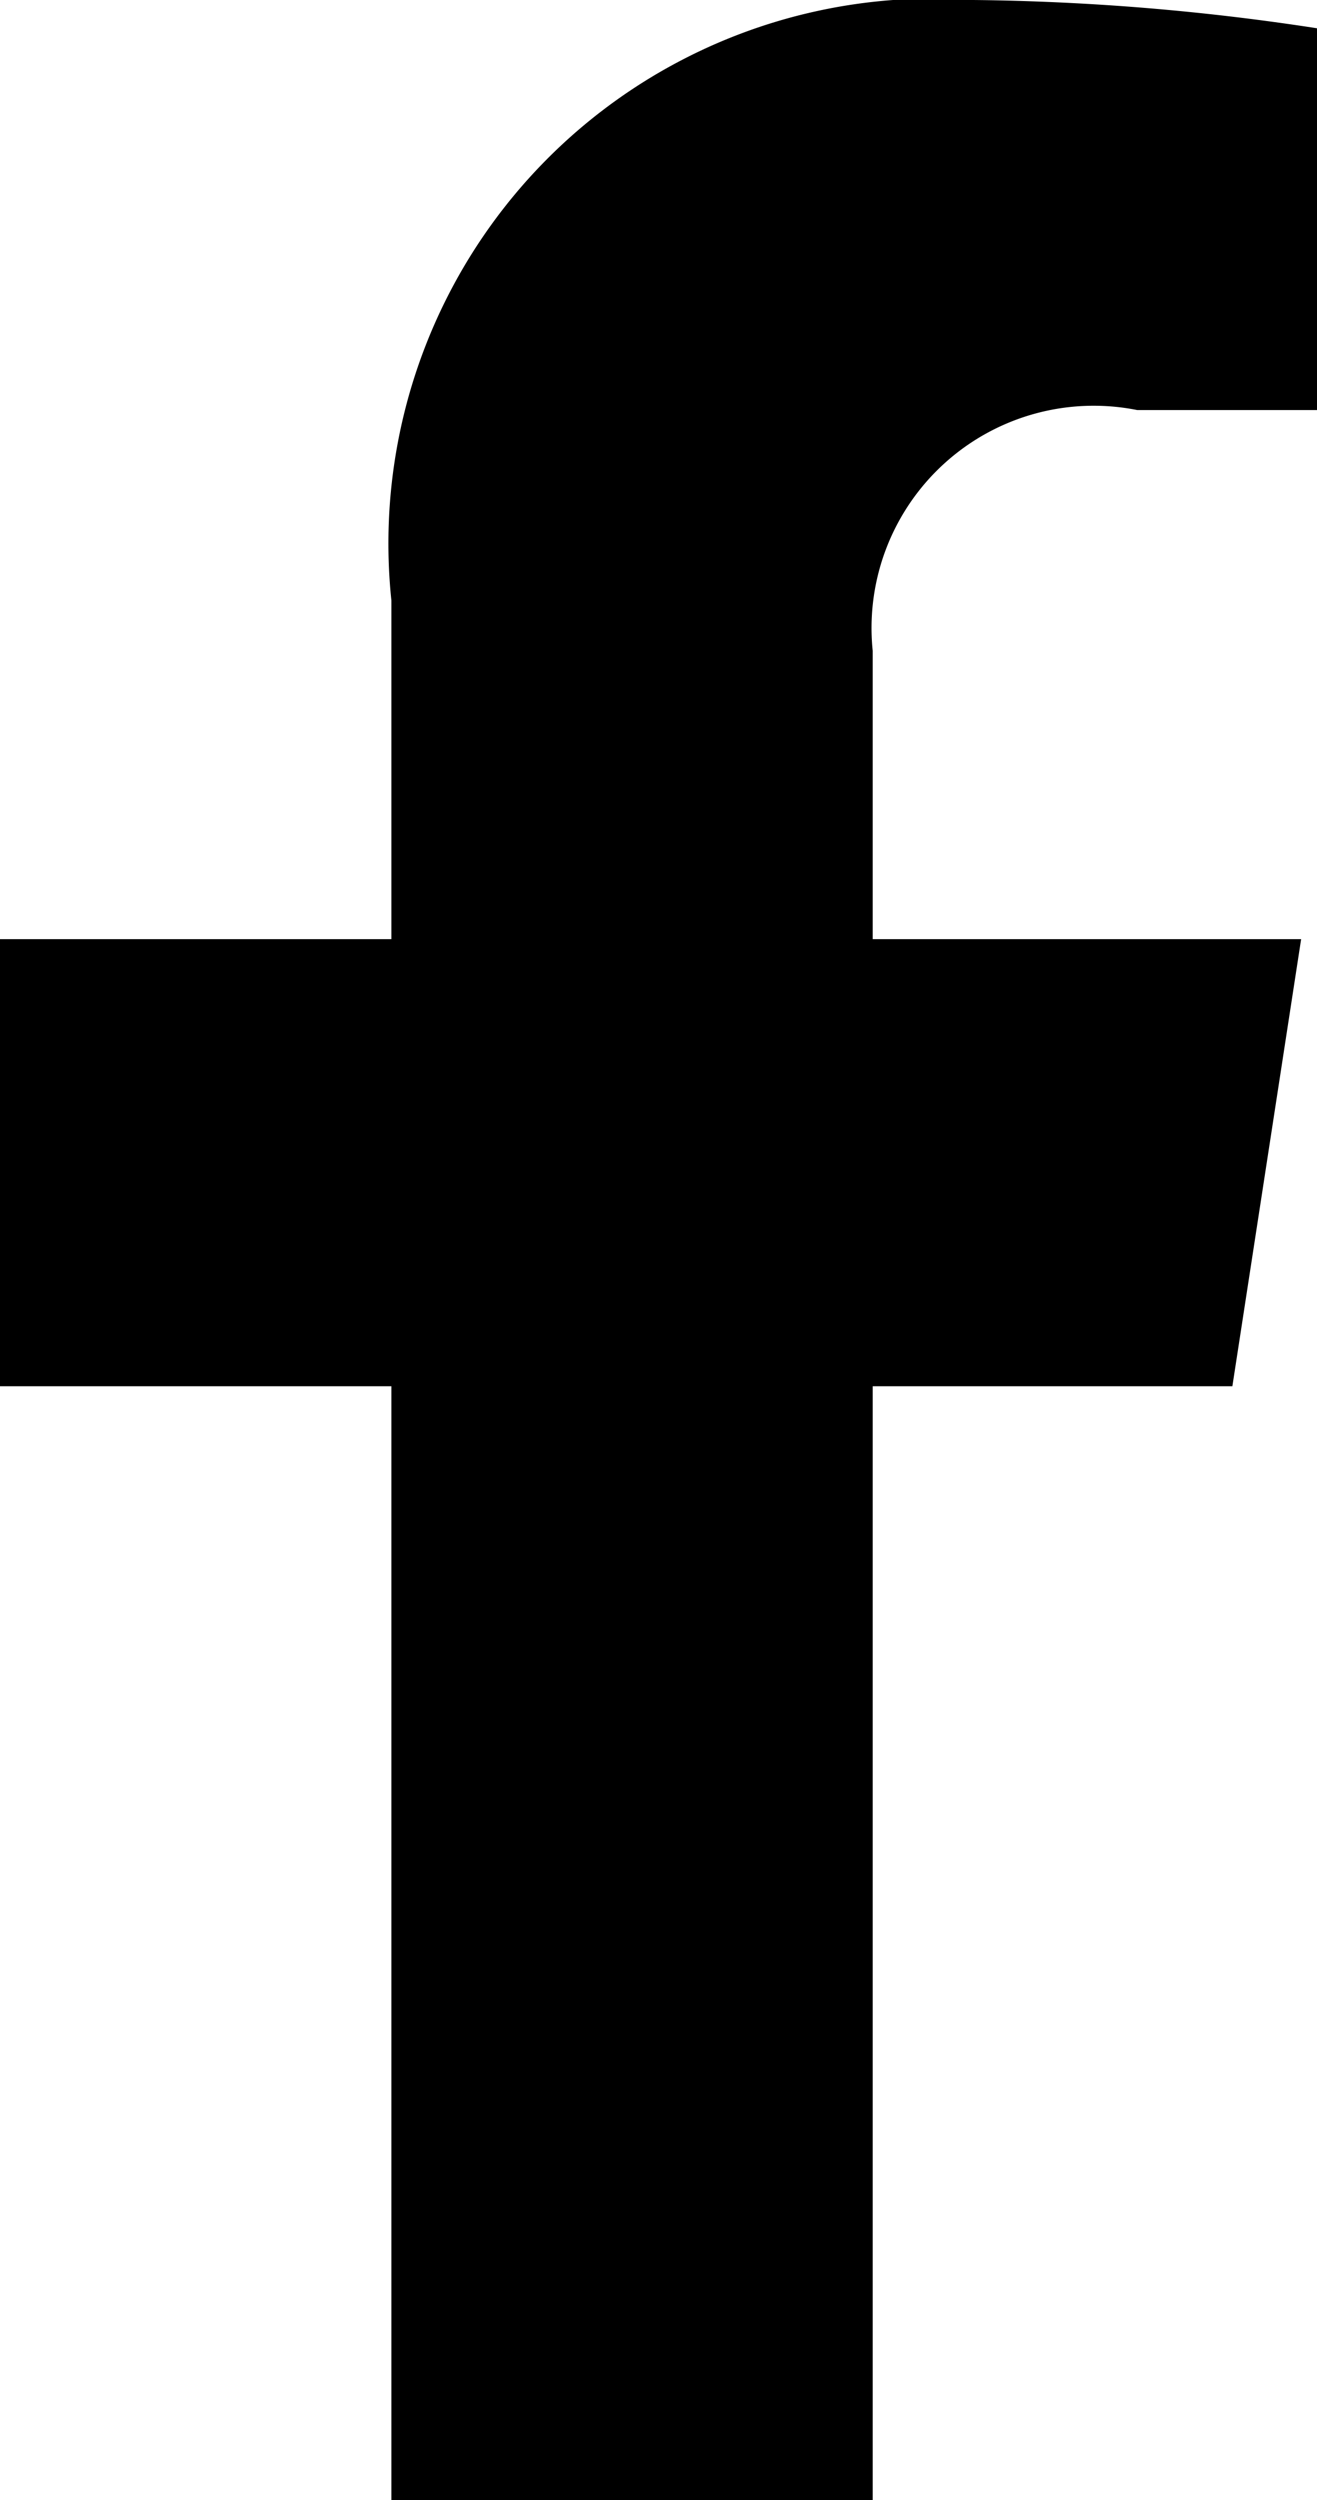 <svg xmlns="http://www.w3.org/2000/svg" viewBox="0 0 4.98 9.45"><g id="Layer_2" data-name="Layer 2"><g id="Design"><path d="M1.48,2.27V3.55H0V5.24H1.48V9.45H3.3V5.24H4.66l.26-1.69H3.3V2.46a.84.84,0,0,1,1-.91H5V.11A9.11,9.11,0,0,0,3.68,0,2.06,2.06,0,0,0,1.48,2.27Z"/></g></g></svg>